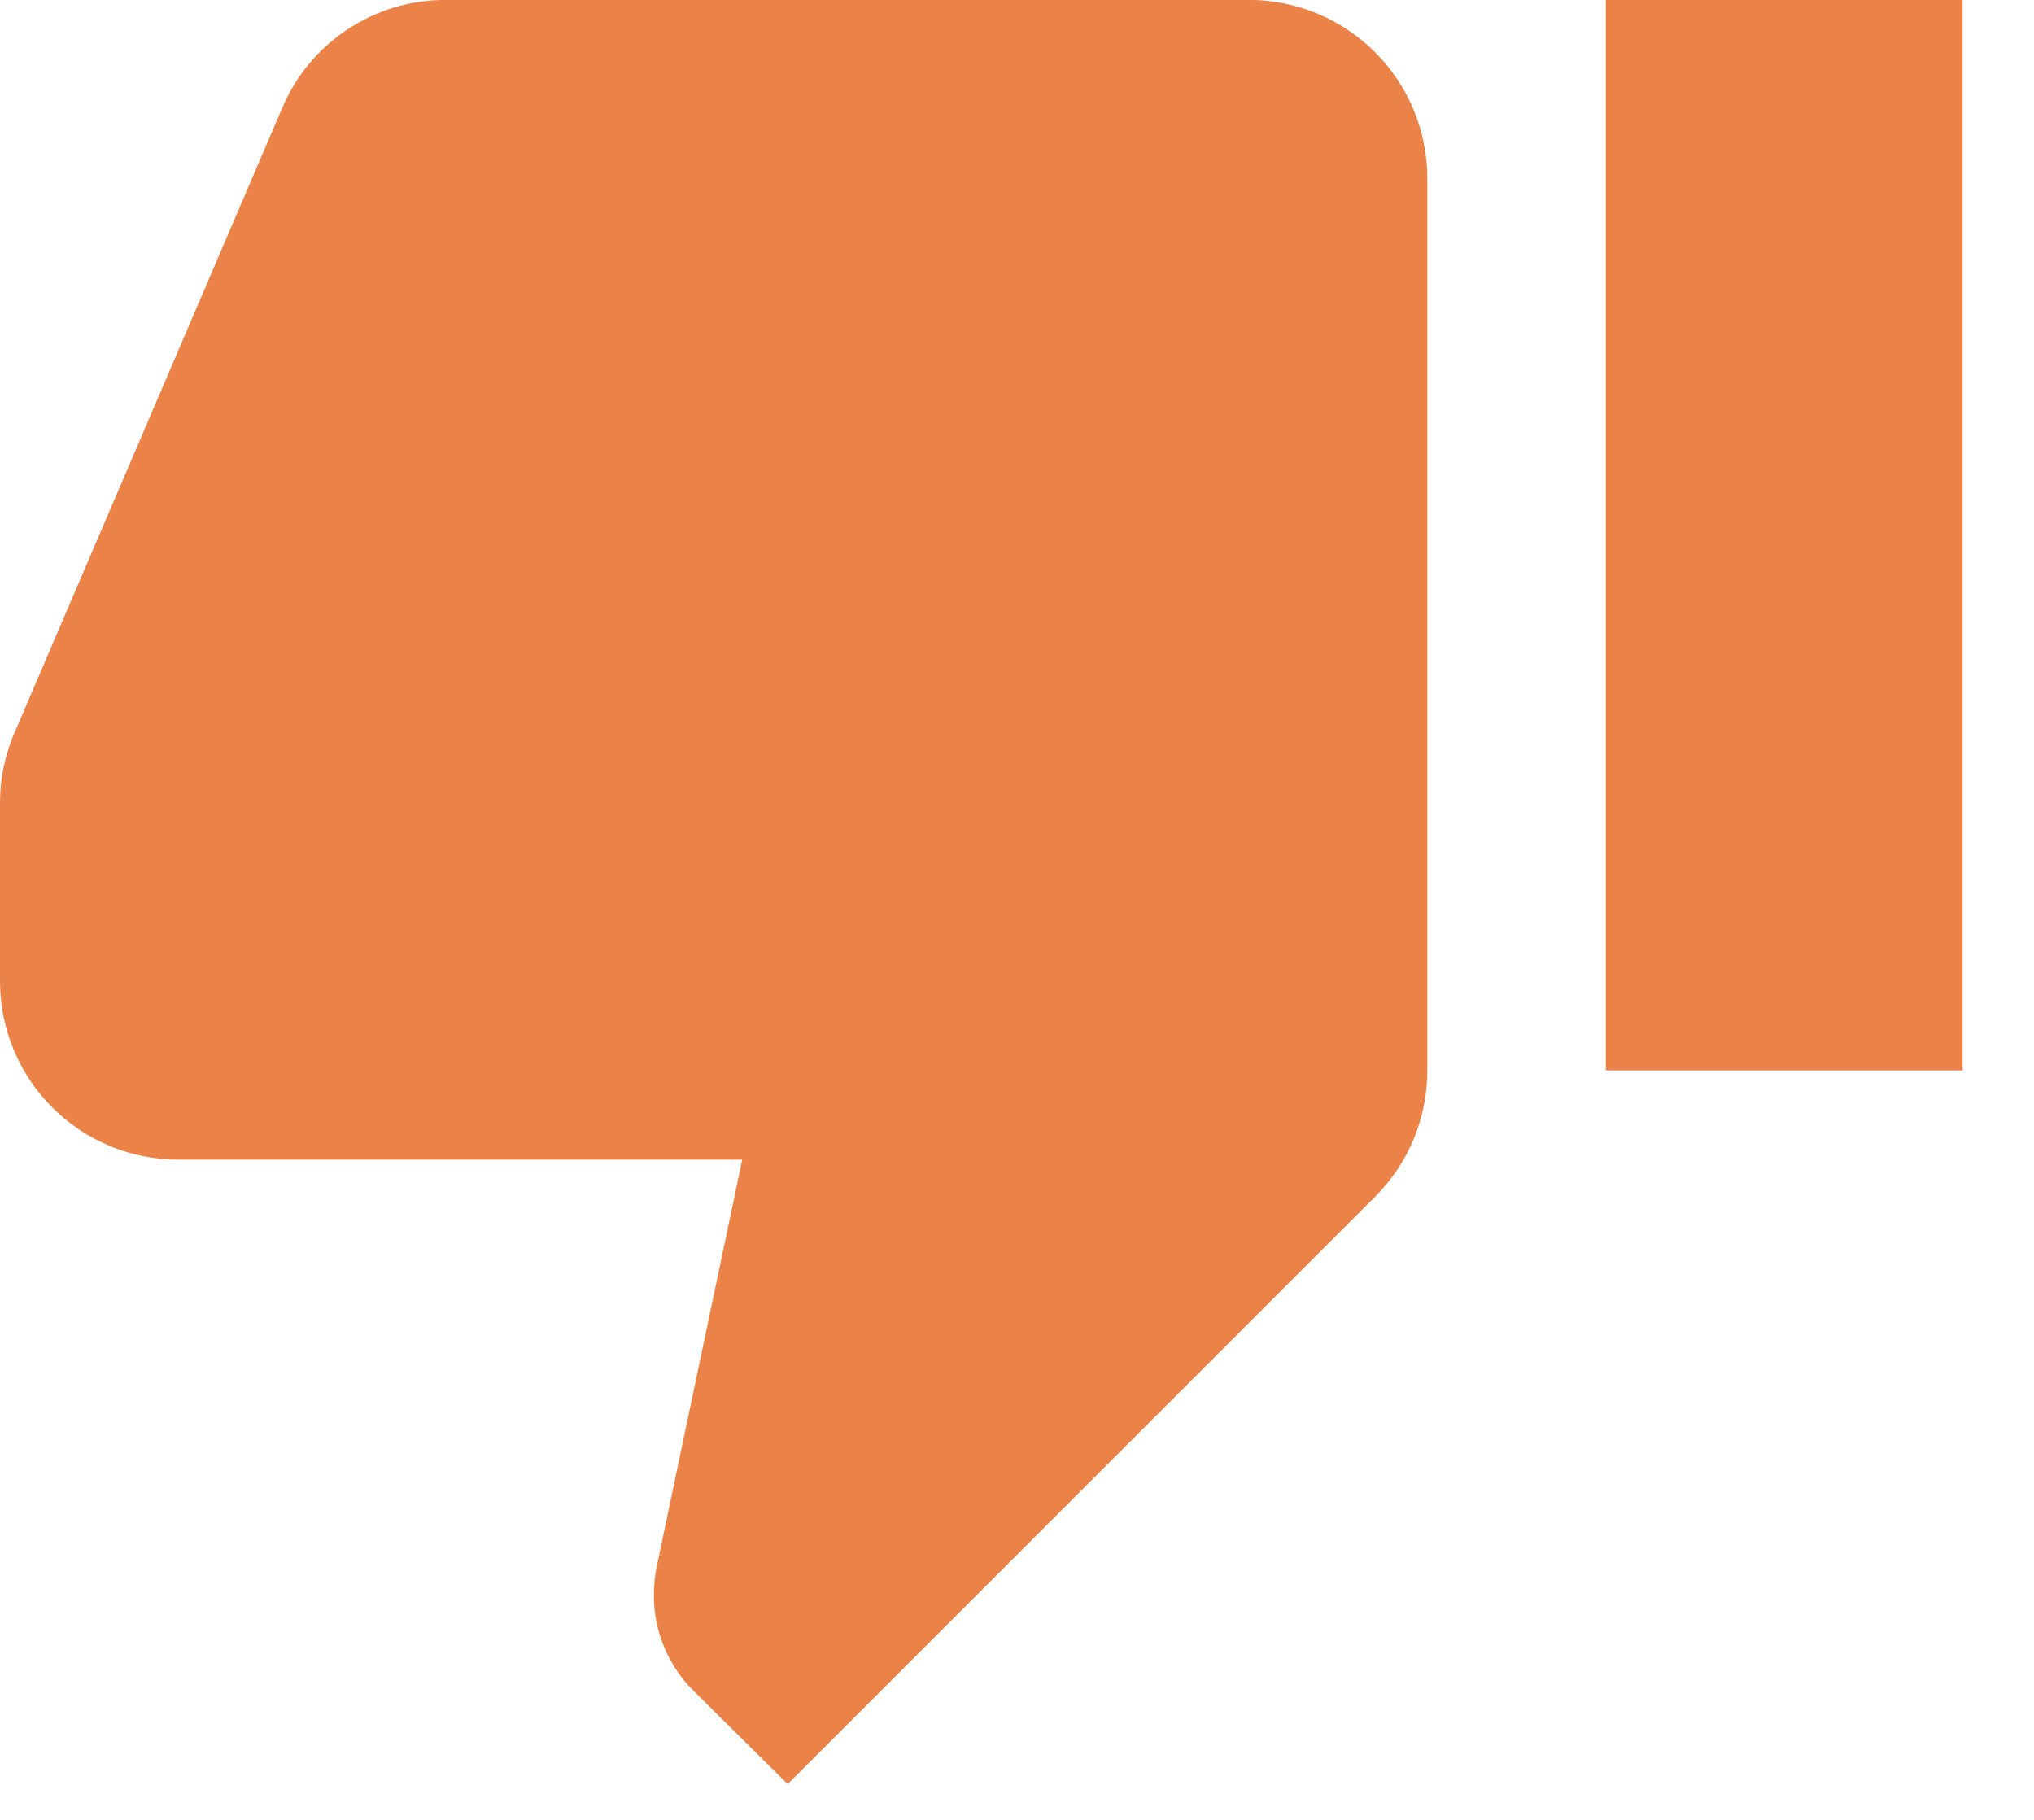 <svg width="19" height="17" viewBox="0 0 19 17" fill="none" xmlns="http://www.w3.org/2000/svg">
<path d="M-0 9.166C-0 9.608 0.175 10.032 0.488 10.345C0.8 10.657 1.224 10.833 1.666 10.833L6.933 10.833L6.133 14.641C6.116 14.724 6.108 14.816 6.108 14.908C6.108 15.249 6.25 15.566 6.475 15.791L7.358 16.666L12.841 11.183C13.15 10.874 13.333 10.458 13.333 9.999L13.333 1.666C13.333 1.224 13.157 0.8 12.845 0.488C12.532 0.175 12.108 -0.001 11.666 -0.001L4.166 -0.001C3.475 -0.001 2.883 0.416 2.633 1.016L0.116 6.891C0.041 7.083 -0 7.283 -0 7.499L-0 9.166ZM18.333 -0.001L15 -0.001L15 9.999L18.333 9.999L18.333 -0.001Z" fill="#EB8348"/>
</svg>
